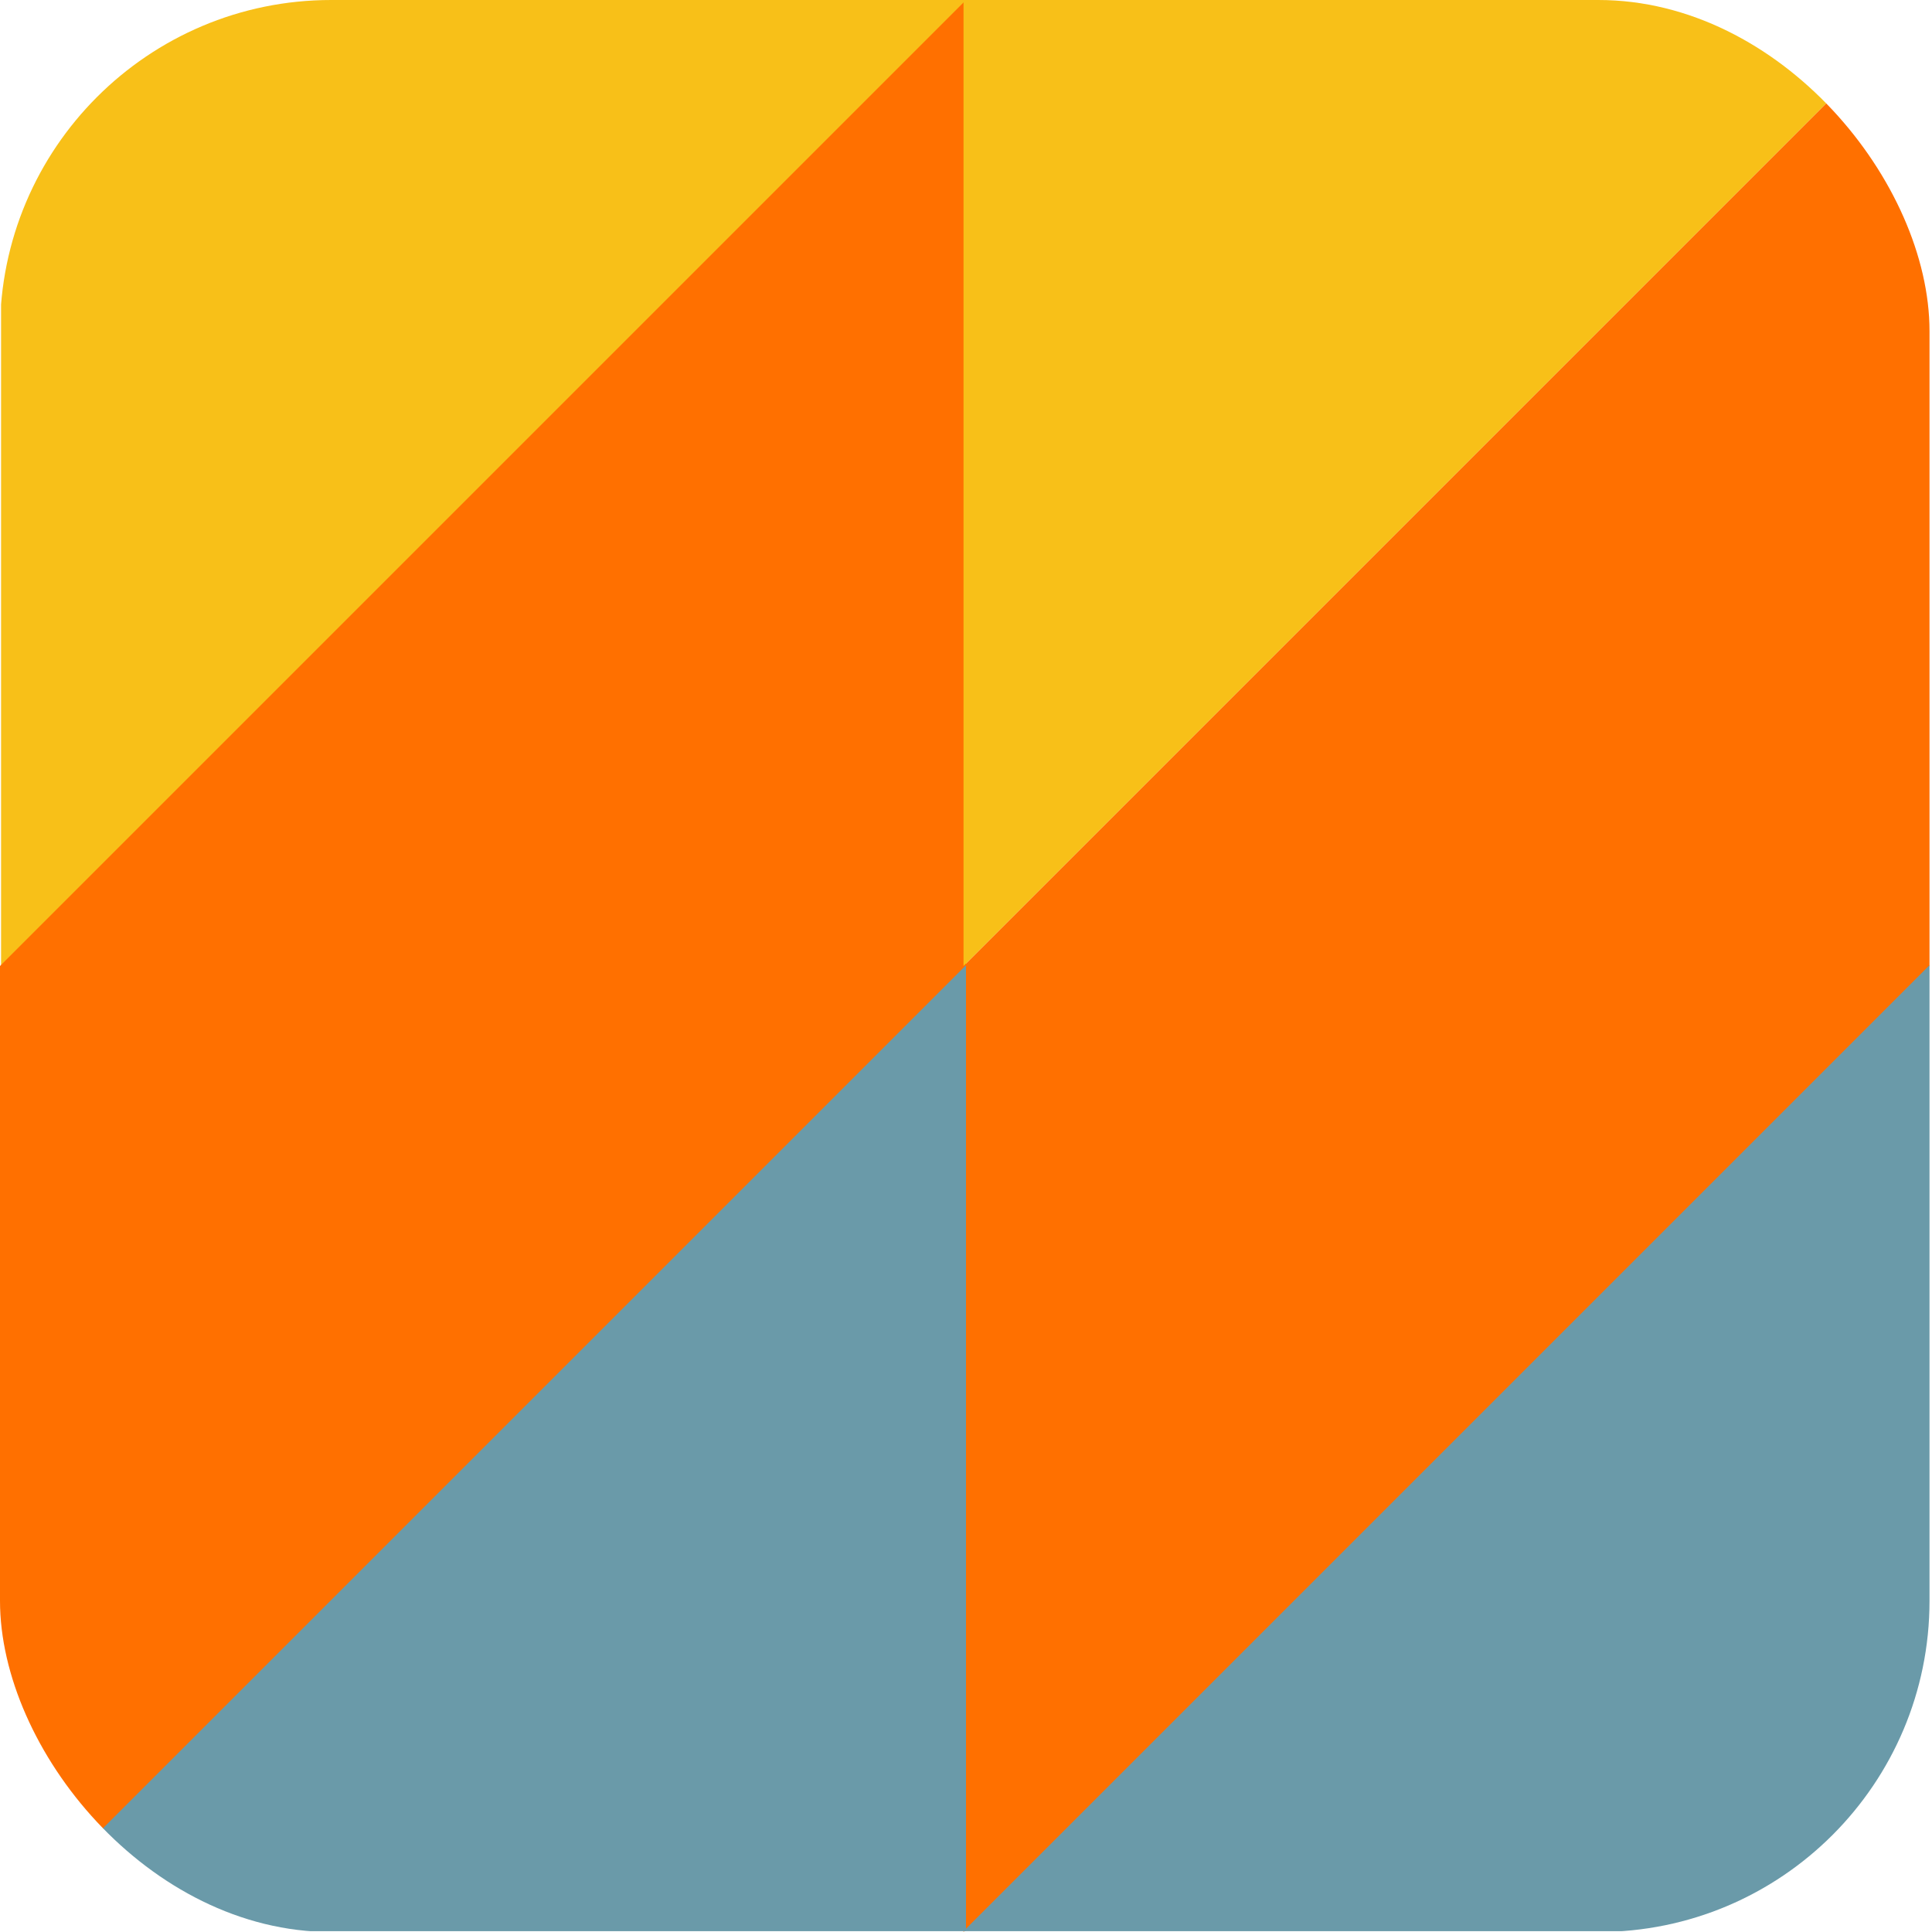 <svg width="70" height="70" viewBox="0 0 70 70" fill="none" xmlns="http://www.w3.org/2000/svg">
<g clip-path="url(#clip0_2495_5703)">
<path d="M0.039 35V0H35.039L0.039 35Z" fill="#F8C018"/>
<path d="M0 35V70L35 35V0L0 35Z" fill="#FF7000"/>
<path d="M34.91 35V70L69.91 35V0L34.91 35Z" fill="#FF7000"/>
<path d="M34.91 35V0H69.91L34.91 35Z" fill="#F8C018"/>
<path d="M69.91 34.971V69.971H34.91L69.91 34.971Z" fill="#6A9AA9"/>
<path d="M35 34.971V69.971H0L35 34.971Z" fill="#6A9AA9"/>
</g>
<defs>
<clipPath id="clip0_2495_5703">
<rect width="69.91" height="70" rx="12" fill="white"/>
</clipPath>
</defs>
</svg>
